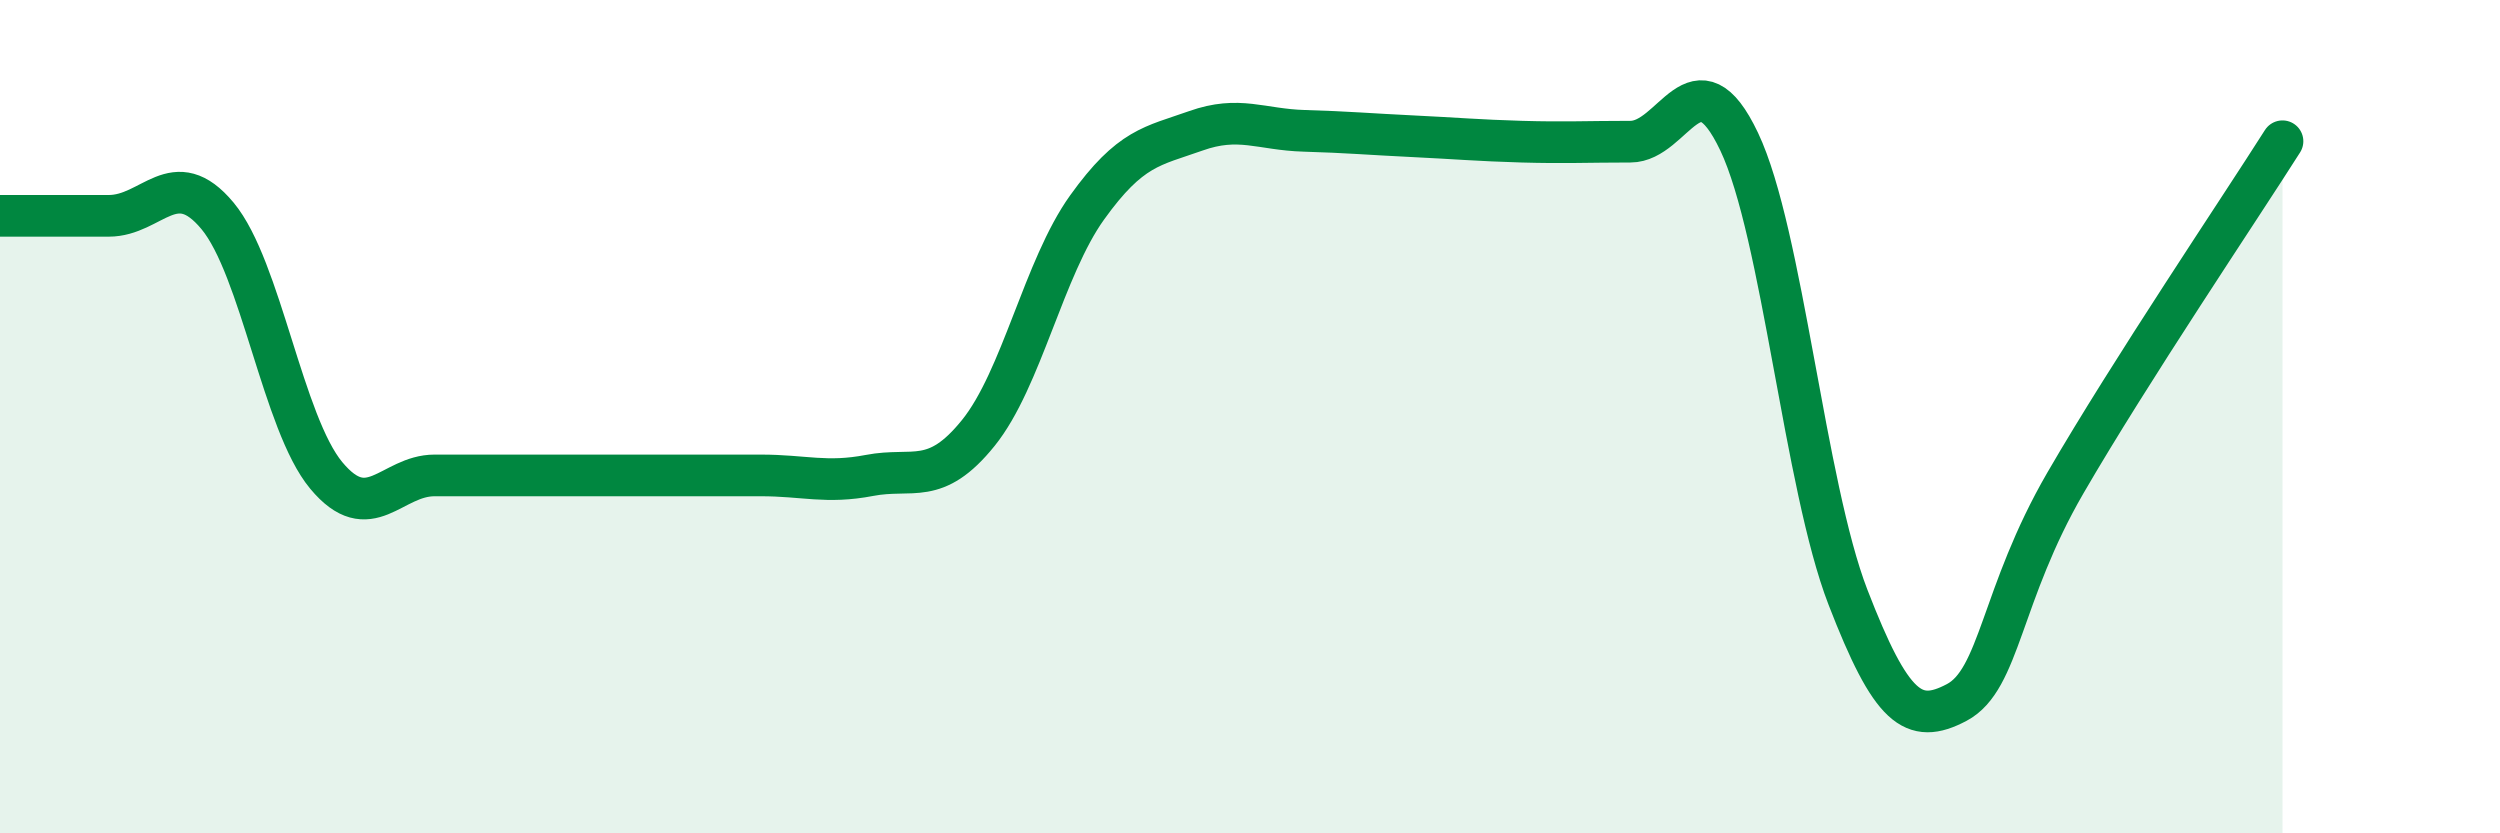
    <svg width="60" height="20" viewBox="0 0 60 20" xmlns="http://www.w3.org/2000/svg">
      <path
        d="M 0,5.18 C 0.52,5.18 1.57,5.18 2.61,5.18 C 3.65,5.18 4.18,3.93 5.22,5.18 C 6.26,6.43 6.79,10.16 7.83,11.41 C 8.87,12.66 9.39,11.41 10.43,11.41 C 11.47,11.41 12,11.41 13.04,11.41 C 14.08,11.41 14.61,11.41 15.65,11.41 C 16.69,11.41 17.22,11.41 18.26,11.41 C 19.3,11.41 19.83,11.61 20.87,11.41 C 21.91,11.21 22.44,11.68 23.48,10.39 C 24.52,9.1 25.05,6.43 26.09,4.98 C 27.13,3.53 27.66,3.51 28.7,3.14 C 29.74,2.77 30.26,3.11 31.3,3.14 C 32.34,3.17 32.87,3.22 33.91,3.27 C 34.95,3.32 35.48,3.37 36.52,3.4 C 37.56,3.43 38.09,3.4 39.13,3.4 C 40.17,3.4 40.7,1.21 41.74,3.4 C 42.78,5.59 43.31,11.64 44.35,14.33 C 45.39,17.02 45.92,17.41 46.96,16.86 C 48,16.31 48.01,14.28 49.57,11.59 C 51.13,8.9 53.74,5.03 54.78,3.39L54.78 20L0 20Z"
        fill="#008740"
        opacity="0.1"
        stroke-linecap="round"
        stroke-linejoin="round"
      />
      <path
        d="M 0,5.18 C 0.52,5.18 1.57,5.18 2.61,5.18 C 3.65,5.18 4.18,3.93 5.22,5.18 C 6.26,6.43 6.79,10.16 7.83,11.41 C 8.87,12.66 9.39,11.41 10.43,11.41 C 11.47,11.41 12,11.41 13.04,11.41 C 14.08,11.41 14.61,11.41 15.65,11.41 C 16.69,11.41 17.22,11.41 18.26,11.41 C 19.3,11.41 19.83,11.61 20.87,11.41 C 21.91,11.21 22.44,11.68 23.48,10.39 C 24.52,9.1 25.05,6.43 26.09,4.98 C 27.13,3.53 27.66,3.51 28.7,3.14 C 29.74,2.77 30.26,3.11 31.3,3.14 C 32.34,3.17 32.87,3.22 33.91,3.27 C 34.95,3.32 35.48,3.37 36.52,3.4 C 37.56,3.43 38.09,3.4 39.13,3.4 C 40.17,3.4 40.7,1.21 41.74,3.4 C 42.78,5.59 43.31,11.64 44.35,14.33 C 45.39,17.02 45.92,17.41 46.96,16.86 C 48,16.31 48.01,14.28 49.57,11.59 C 51.13,8.9 53.74,5.03 54.78,3.39"
        stroke="#008740"
        stroke-width="1"
        fill="none"
        stroke-linecap="round"
        stroke-linejoin="round"
      />
    </svg>
  